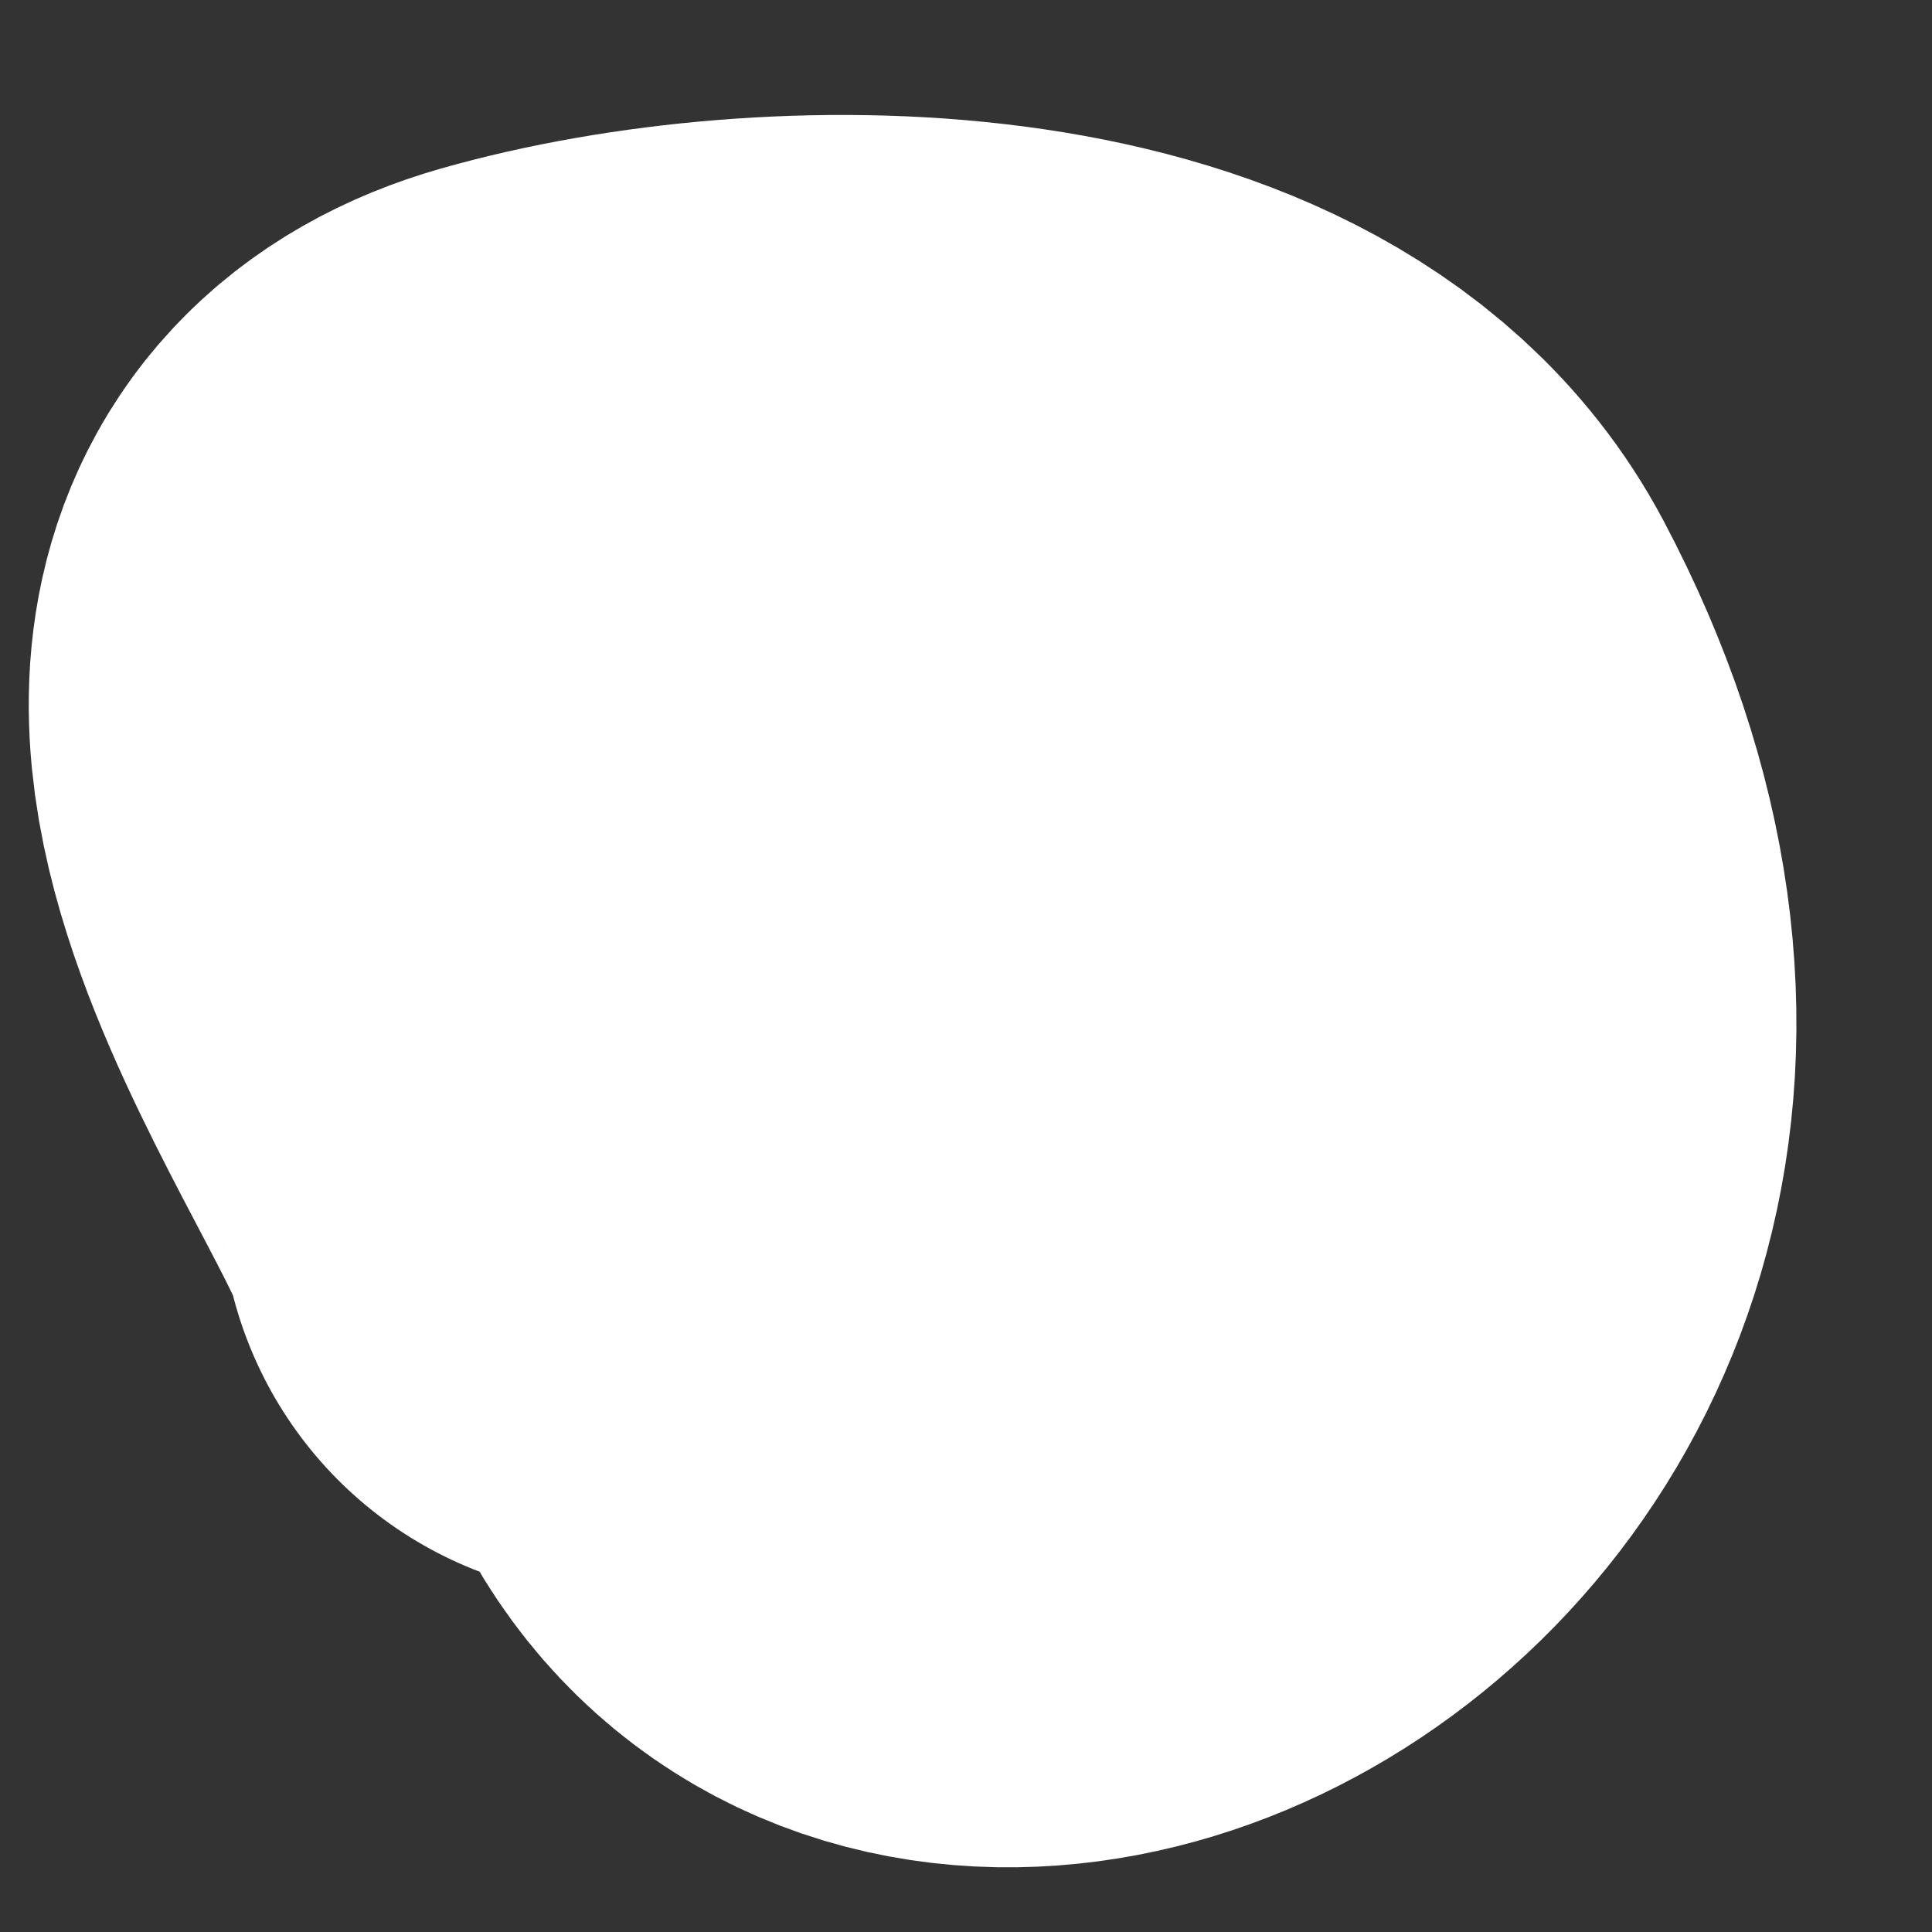 <?xml version="1.0" encoding="UTF-8"?> <svg xmlns="http://www.w3.org/2000/svg" width="12" height="12" viewBox="0 0 12 12" fill="none"><rect x="0" y="0" width="12" height="12" fill="#333333" stroke="none"/> <path d="M3.869 7.426C3.775 6.676 1.559 3.984 3.421 3.452C4.85 3.044 7.402 3.043 8.123 4.404C10.356 8.622 4.876 10.841 4.876 7.426" stroke="white" stroke-width="5" stroke-linecap="round"></path> </svg> 